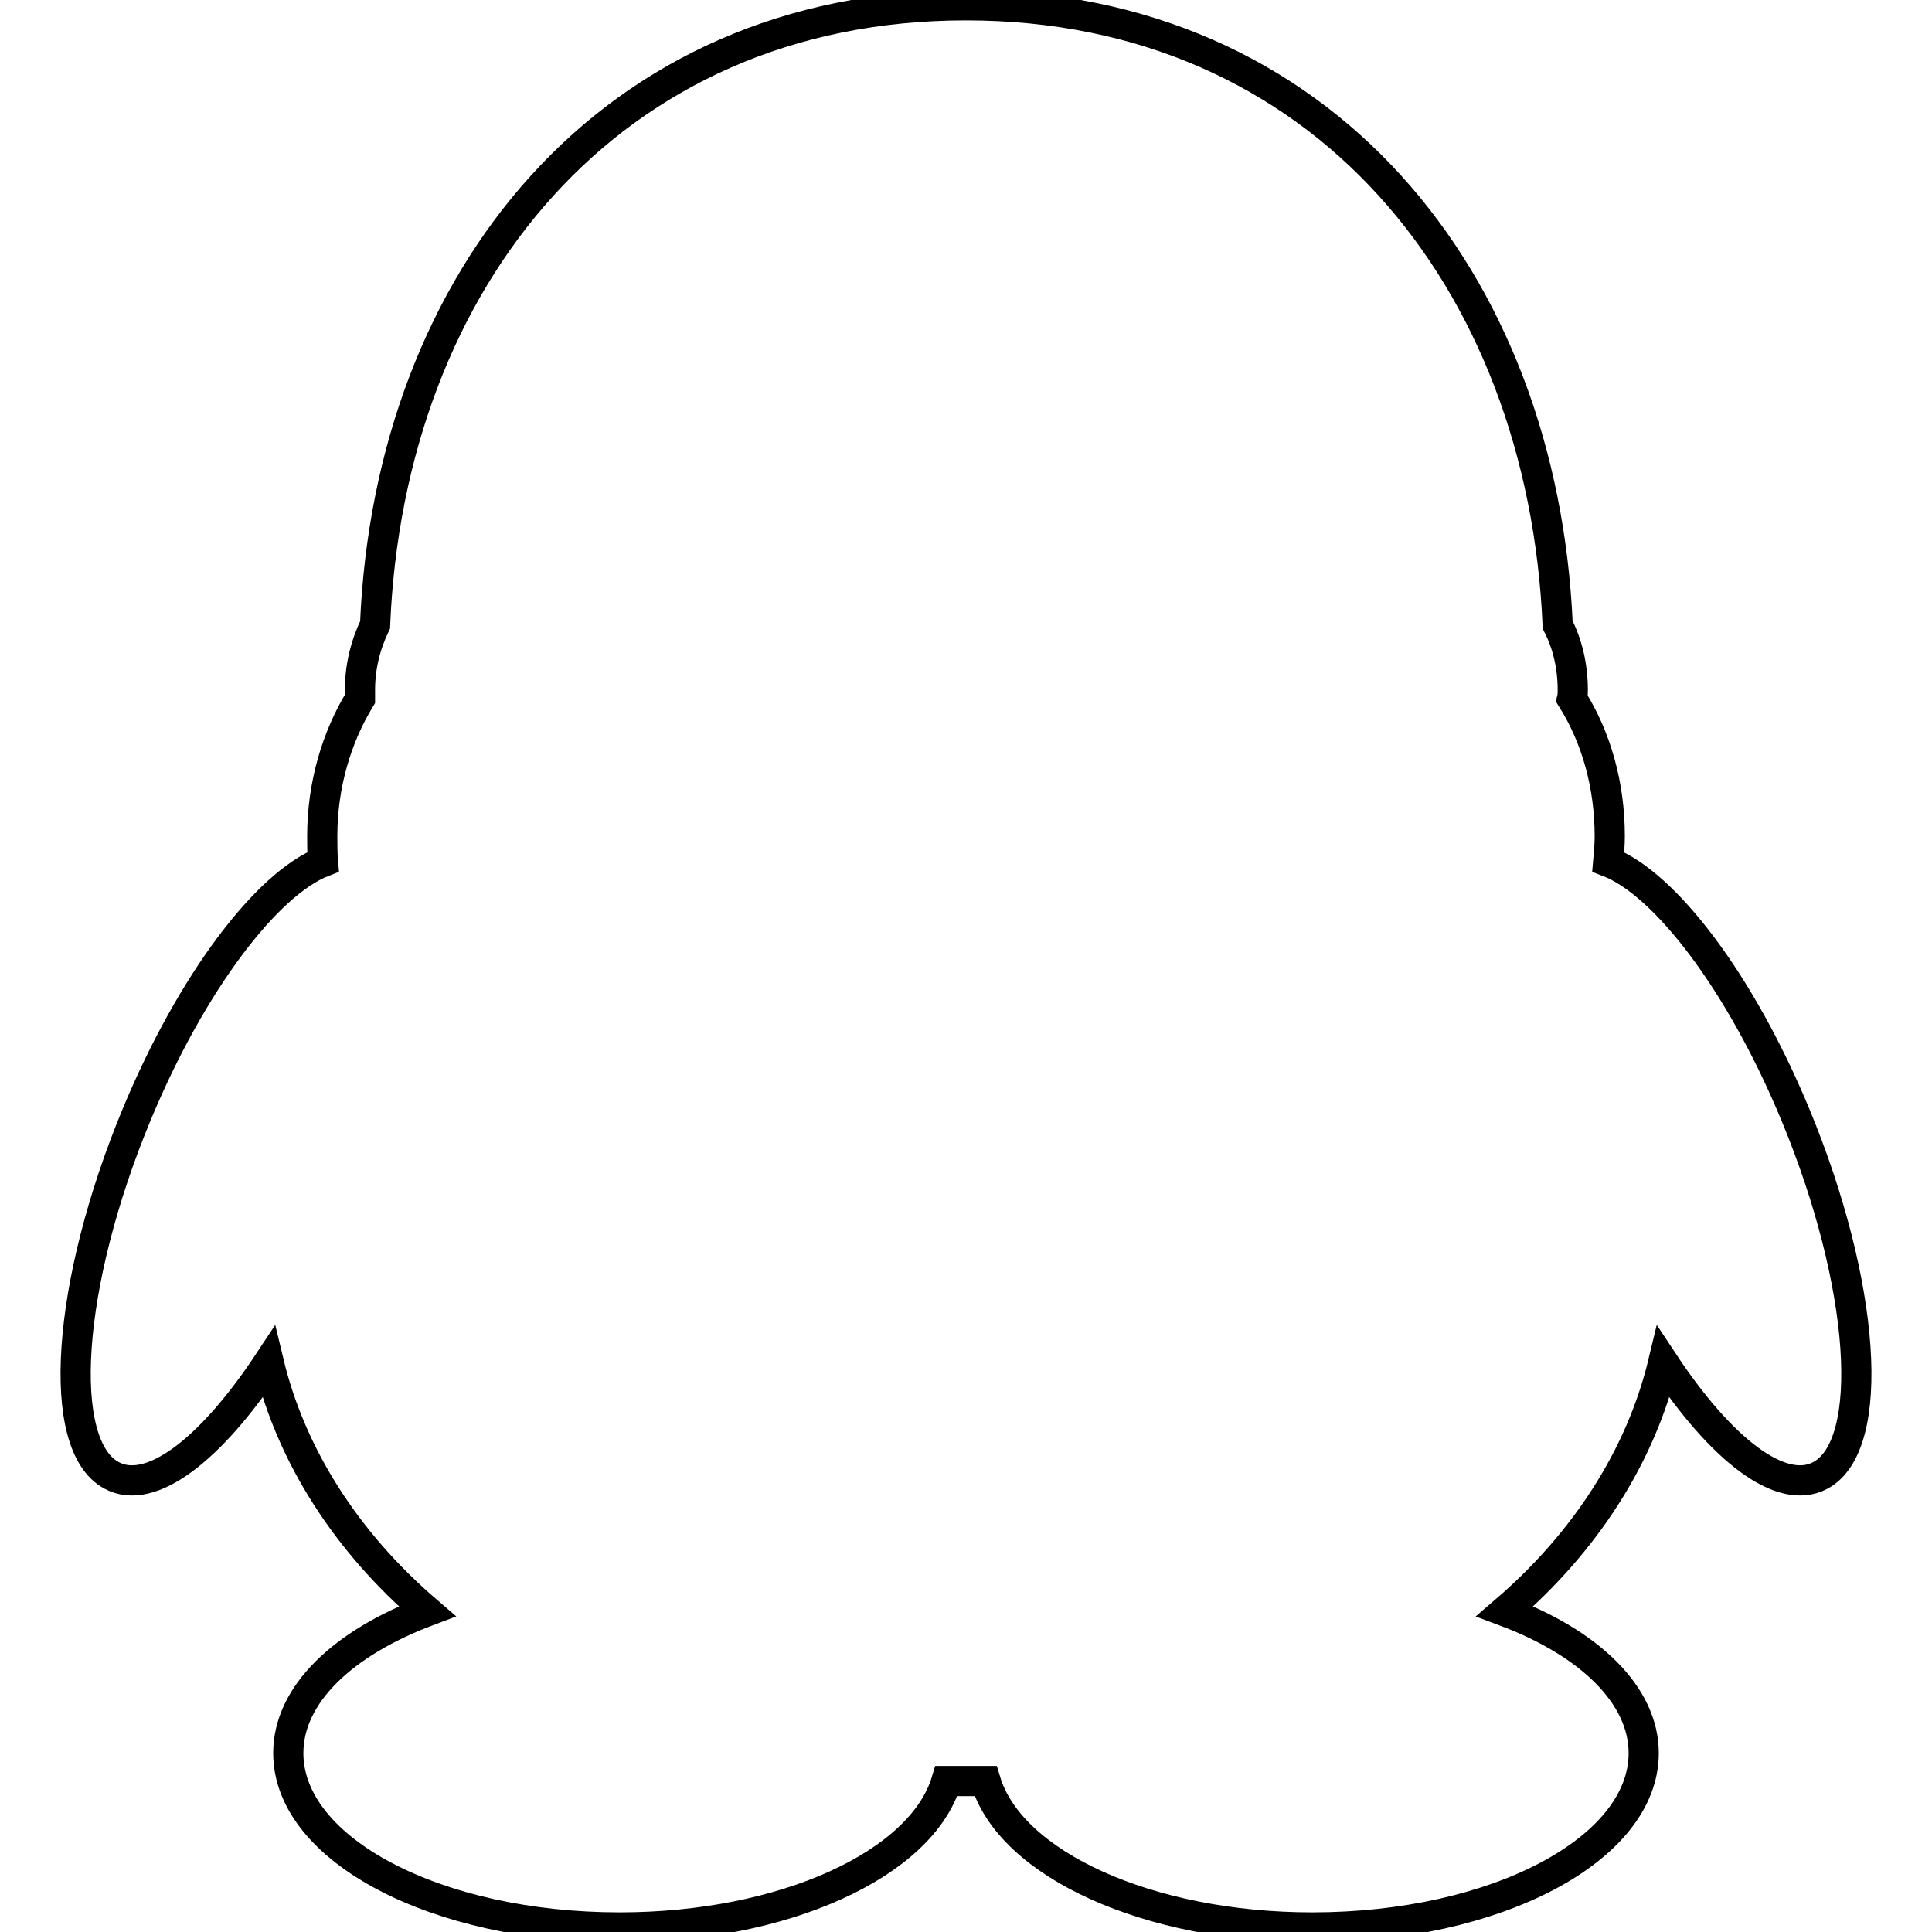 <?xml version="1.0" encoding="utf-8"?>
<!-- Svg Vector Icons : http://www.onlinewebfonts.com/icon -->
<!DOCTYPE svg PUBLIC "-//W3C//DTD SVG 1.1//EN" "http://www.w3.org/Graphics/SVG/1.1/DTD/svg11.dtd">
<svg version="1.1" xmlns="http://www.w3.org/2000/svg" xmlns:xlink="http://www.w3.org/1999/xlink" x="0px" y="0px" viewBox="0 0 256 256" enable-background="new 0 0 256 256" xml:space="preserve">
<g> <path stroke-width="4" fill-opacity="0" stroke="#000000"  d="M18.1,147.7c-9.3,22.4-10.8,43.8-3.3,47.8c5.2,2.8,13.2-3.5,20.8-15c3,12.5,10.4,23.9,21,33 c-11.1,4.2-18.4,11-18.4,18.8c0,12.8,19.6,23.1,43.9,23.1c21.8,0,40-8.4,43.3-19.4c1.7,0,3.5,0,5.2,0c3.3,11,21.5,19.4,43.3,19.4 c24.2,0,43.9-10.3,43.9-23.1c0-7.7-7.2-14.6-18.4-18.8c10.6-9.1,18-20.5,21-33c7.6,11.5,15.6,17.8,20.8,15c7.5-4,6-25.4-3.3-47.8 c-7.3-17.6-17.3-30.6-24.8-33.5c0.1-1.1,0.2-2.3,0.2-3.4c0-6.8-1.8-13.1-5-18.2c0.1-0.4,0.1-0.8,0.1-1.2c0-3.1-0.7-6.1-2-8.6 C204.4,37,175.2,0.7,128,0.7C80.8,0.7,51.6,37,49.7,82.8c-1.3,2.7-2,5.6-2,8.6c0,0.4,0,0.8,0,1.2c-3.1,5.1-5,11.4-5,18.2 c0,1.1,0,2.2,0.1,3.4C35.4,117.1,25.4,130.1,18.1,147.7z"/></g>
</svg>